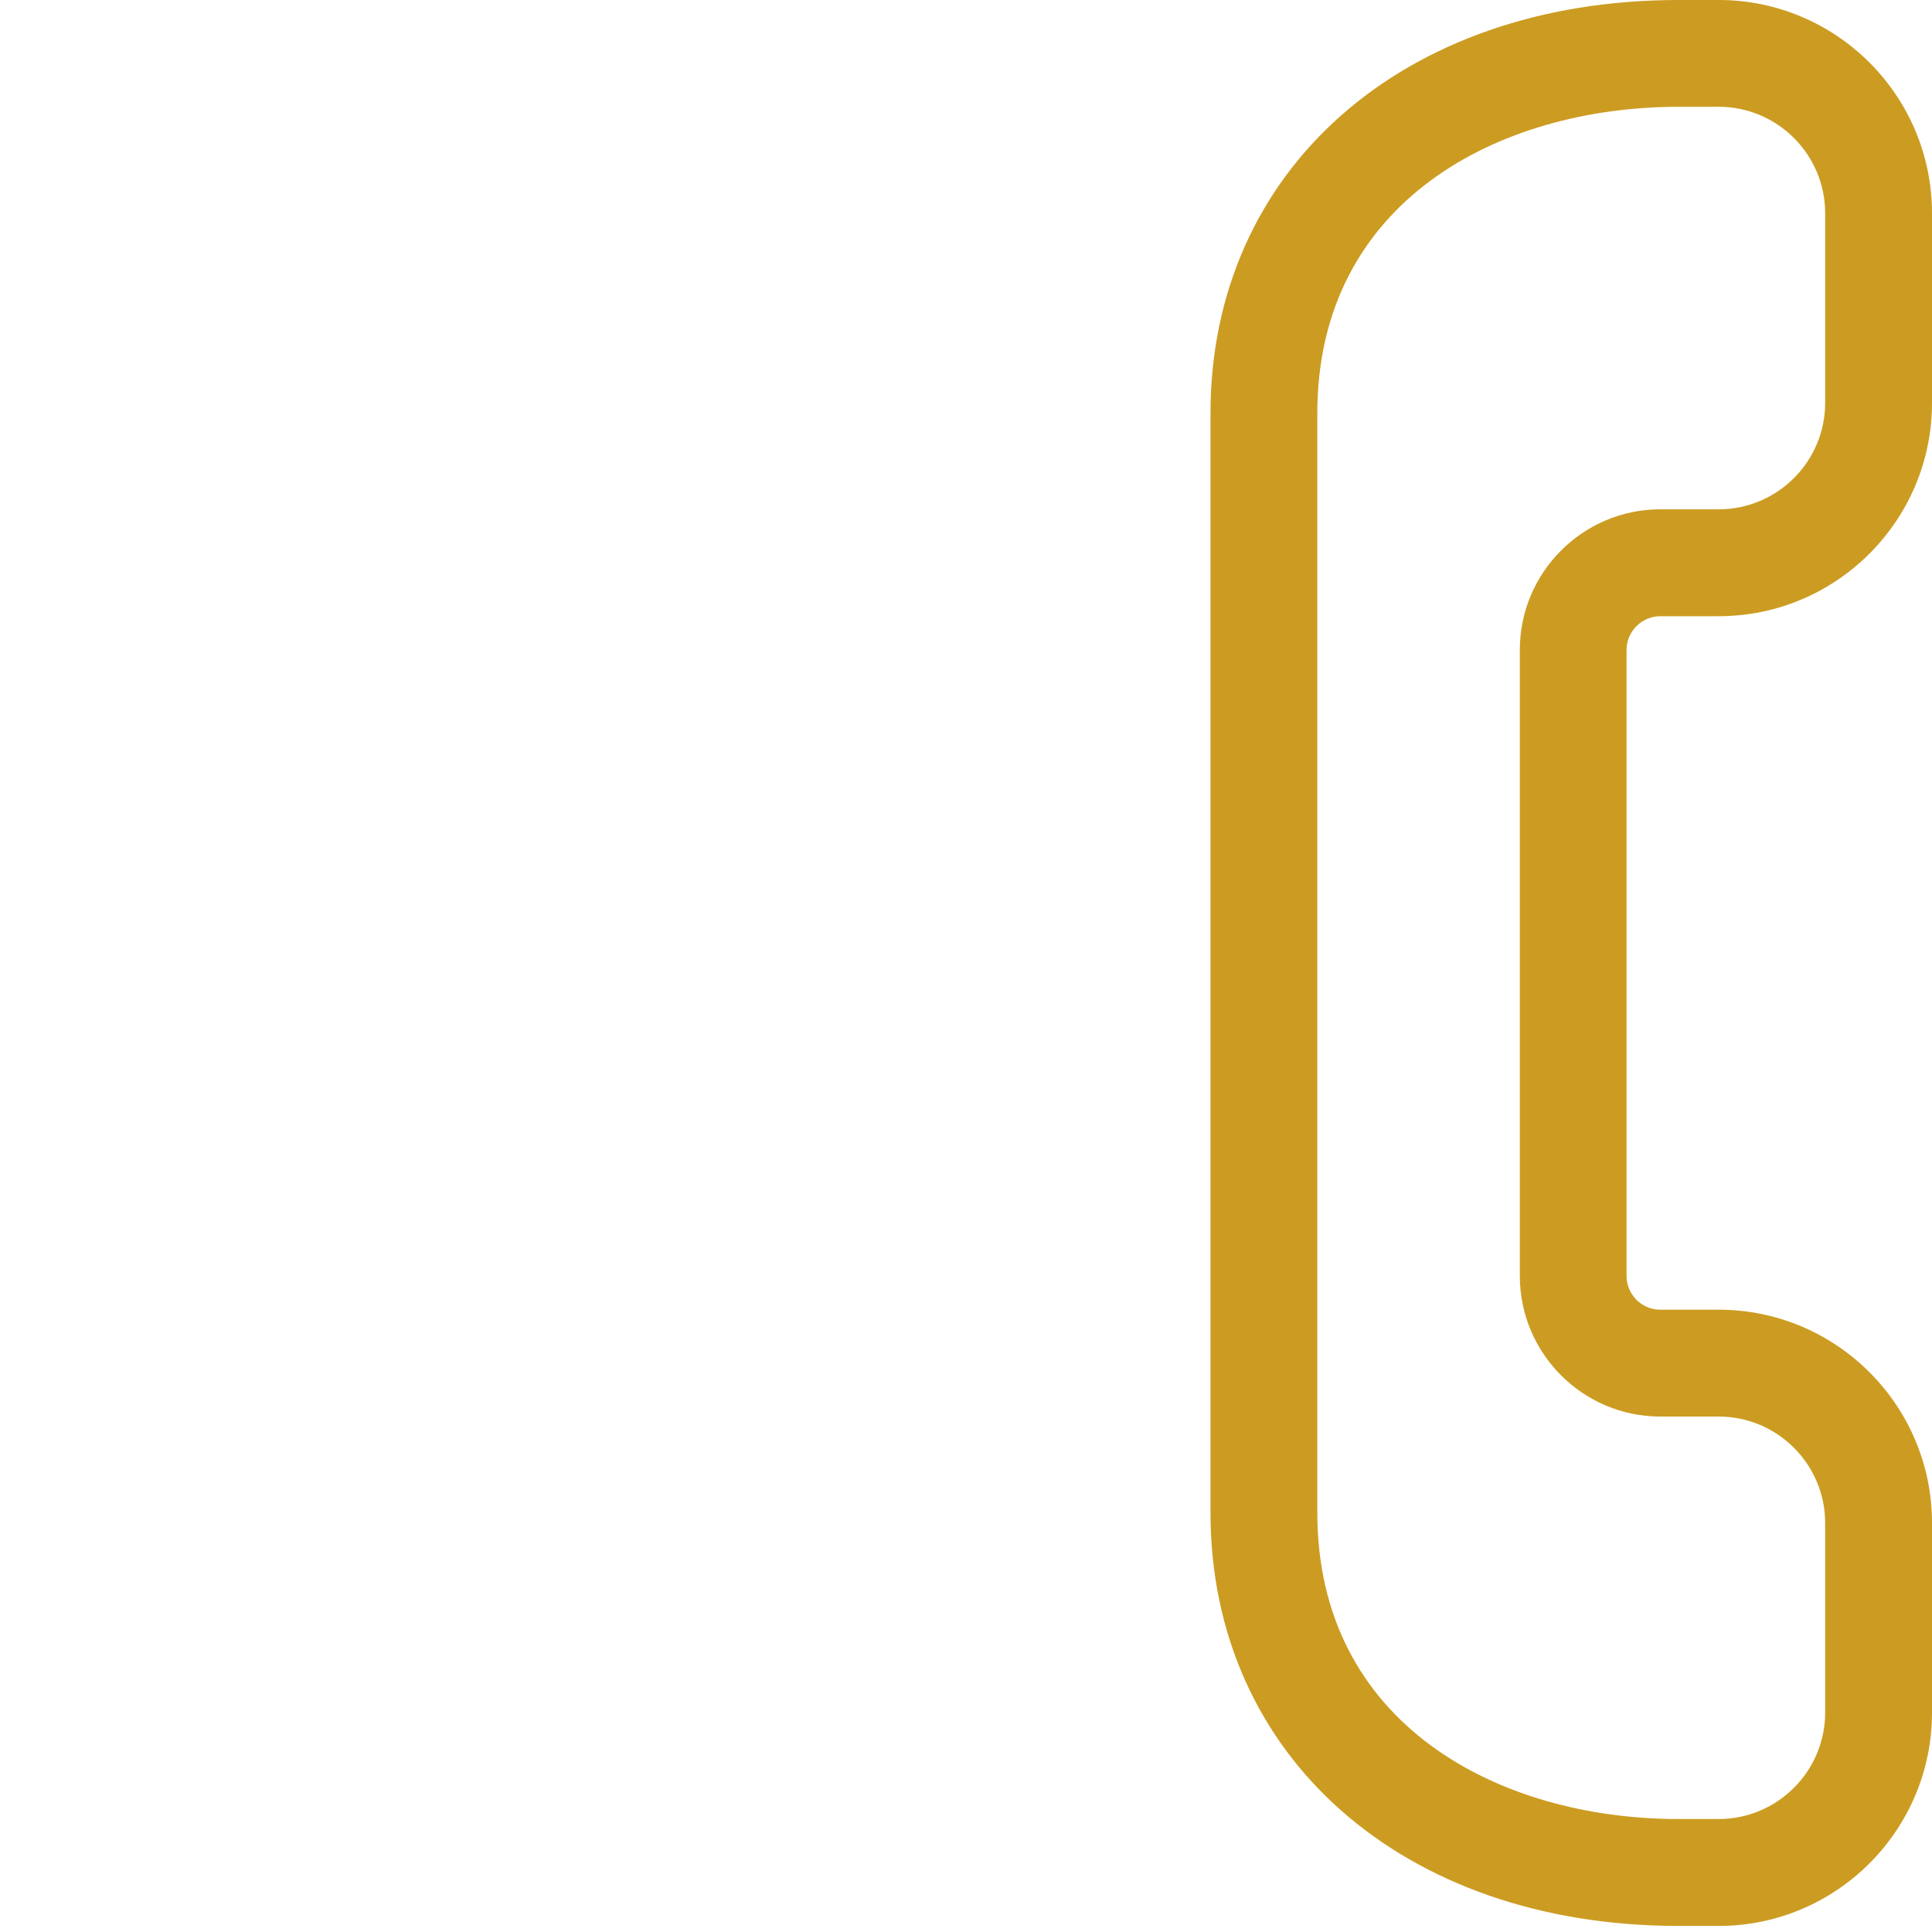 <?xml version="1.0" encoding="utf-8"?>
<!-- Generator: Adobe Illustrator 15.0.0, SVG Export Plug-In . SVG Version: 6.00 Build 0)  -->
<!DOCTYPE svg PUBLIC "-//W3C//DTD SVG 1.1//EN" "http://www.w3.org/Graphics/SVG/1.1/DTD/svg11.dtd">
<svg version="1.1" id="Layer_1" xmlns="http://www.w3.org/2000/svg" xmlns:xlink="http://www.w3.org/1999/xlink" x="0px" y="0px"
	 width="57px" height="57px" viewBox="0 0 57 57" enable-background="new 0 0 57 57" xml:space="preserve">
<path fill="#CC9C22" d="M48.986,18.18h1.721c3.47,0,6.293-2.823,6.293-6.292V6.292C57,2.823,54.177,0,50.707,0h-1.186
	c-8.129,0-13.808,5.015-13.808,12.195v32.43c0,7.182,5.679,12.196,13.808,12.196h1.186c3.47,0,6.293-2.823,6.293-6.294v-5.596
	c0-3.469-2.823-6.291-6.293-6.291h-1.721c-0.551,0-0.998-0.447-0.998-0.998V19.176C47.988,18.627,48.438,18.18,48.986,18.18z
	 M53.848,50.527c0,1.73-1.41,3.14-3.141,3.14h-1.186c-5.306,0-10.656-2.795-10.656-9.042V12.196c0-6.249,5.352-9.045,10.656-9.045
	l1.186-0.001c1.73,0,3.141,1.409,3.141,3.141v5.595c0,1.731-1.41,3.14-3.141,3.14h-1.721c-2.286,0-4.146,1.861-4.146,4.149v18.468
	c0,2.289,1.86,4.15,4.146,4.15h1.721c1.73,0,3.141,1.408,3.141,3.139V50.527z"/>
</svg>
